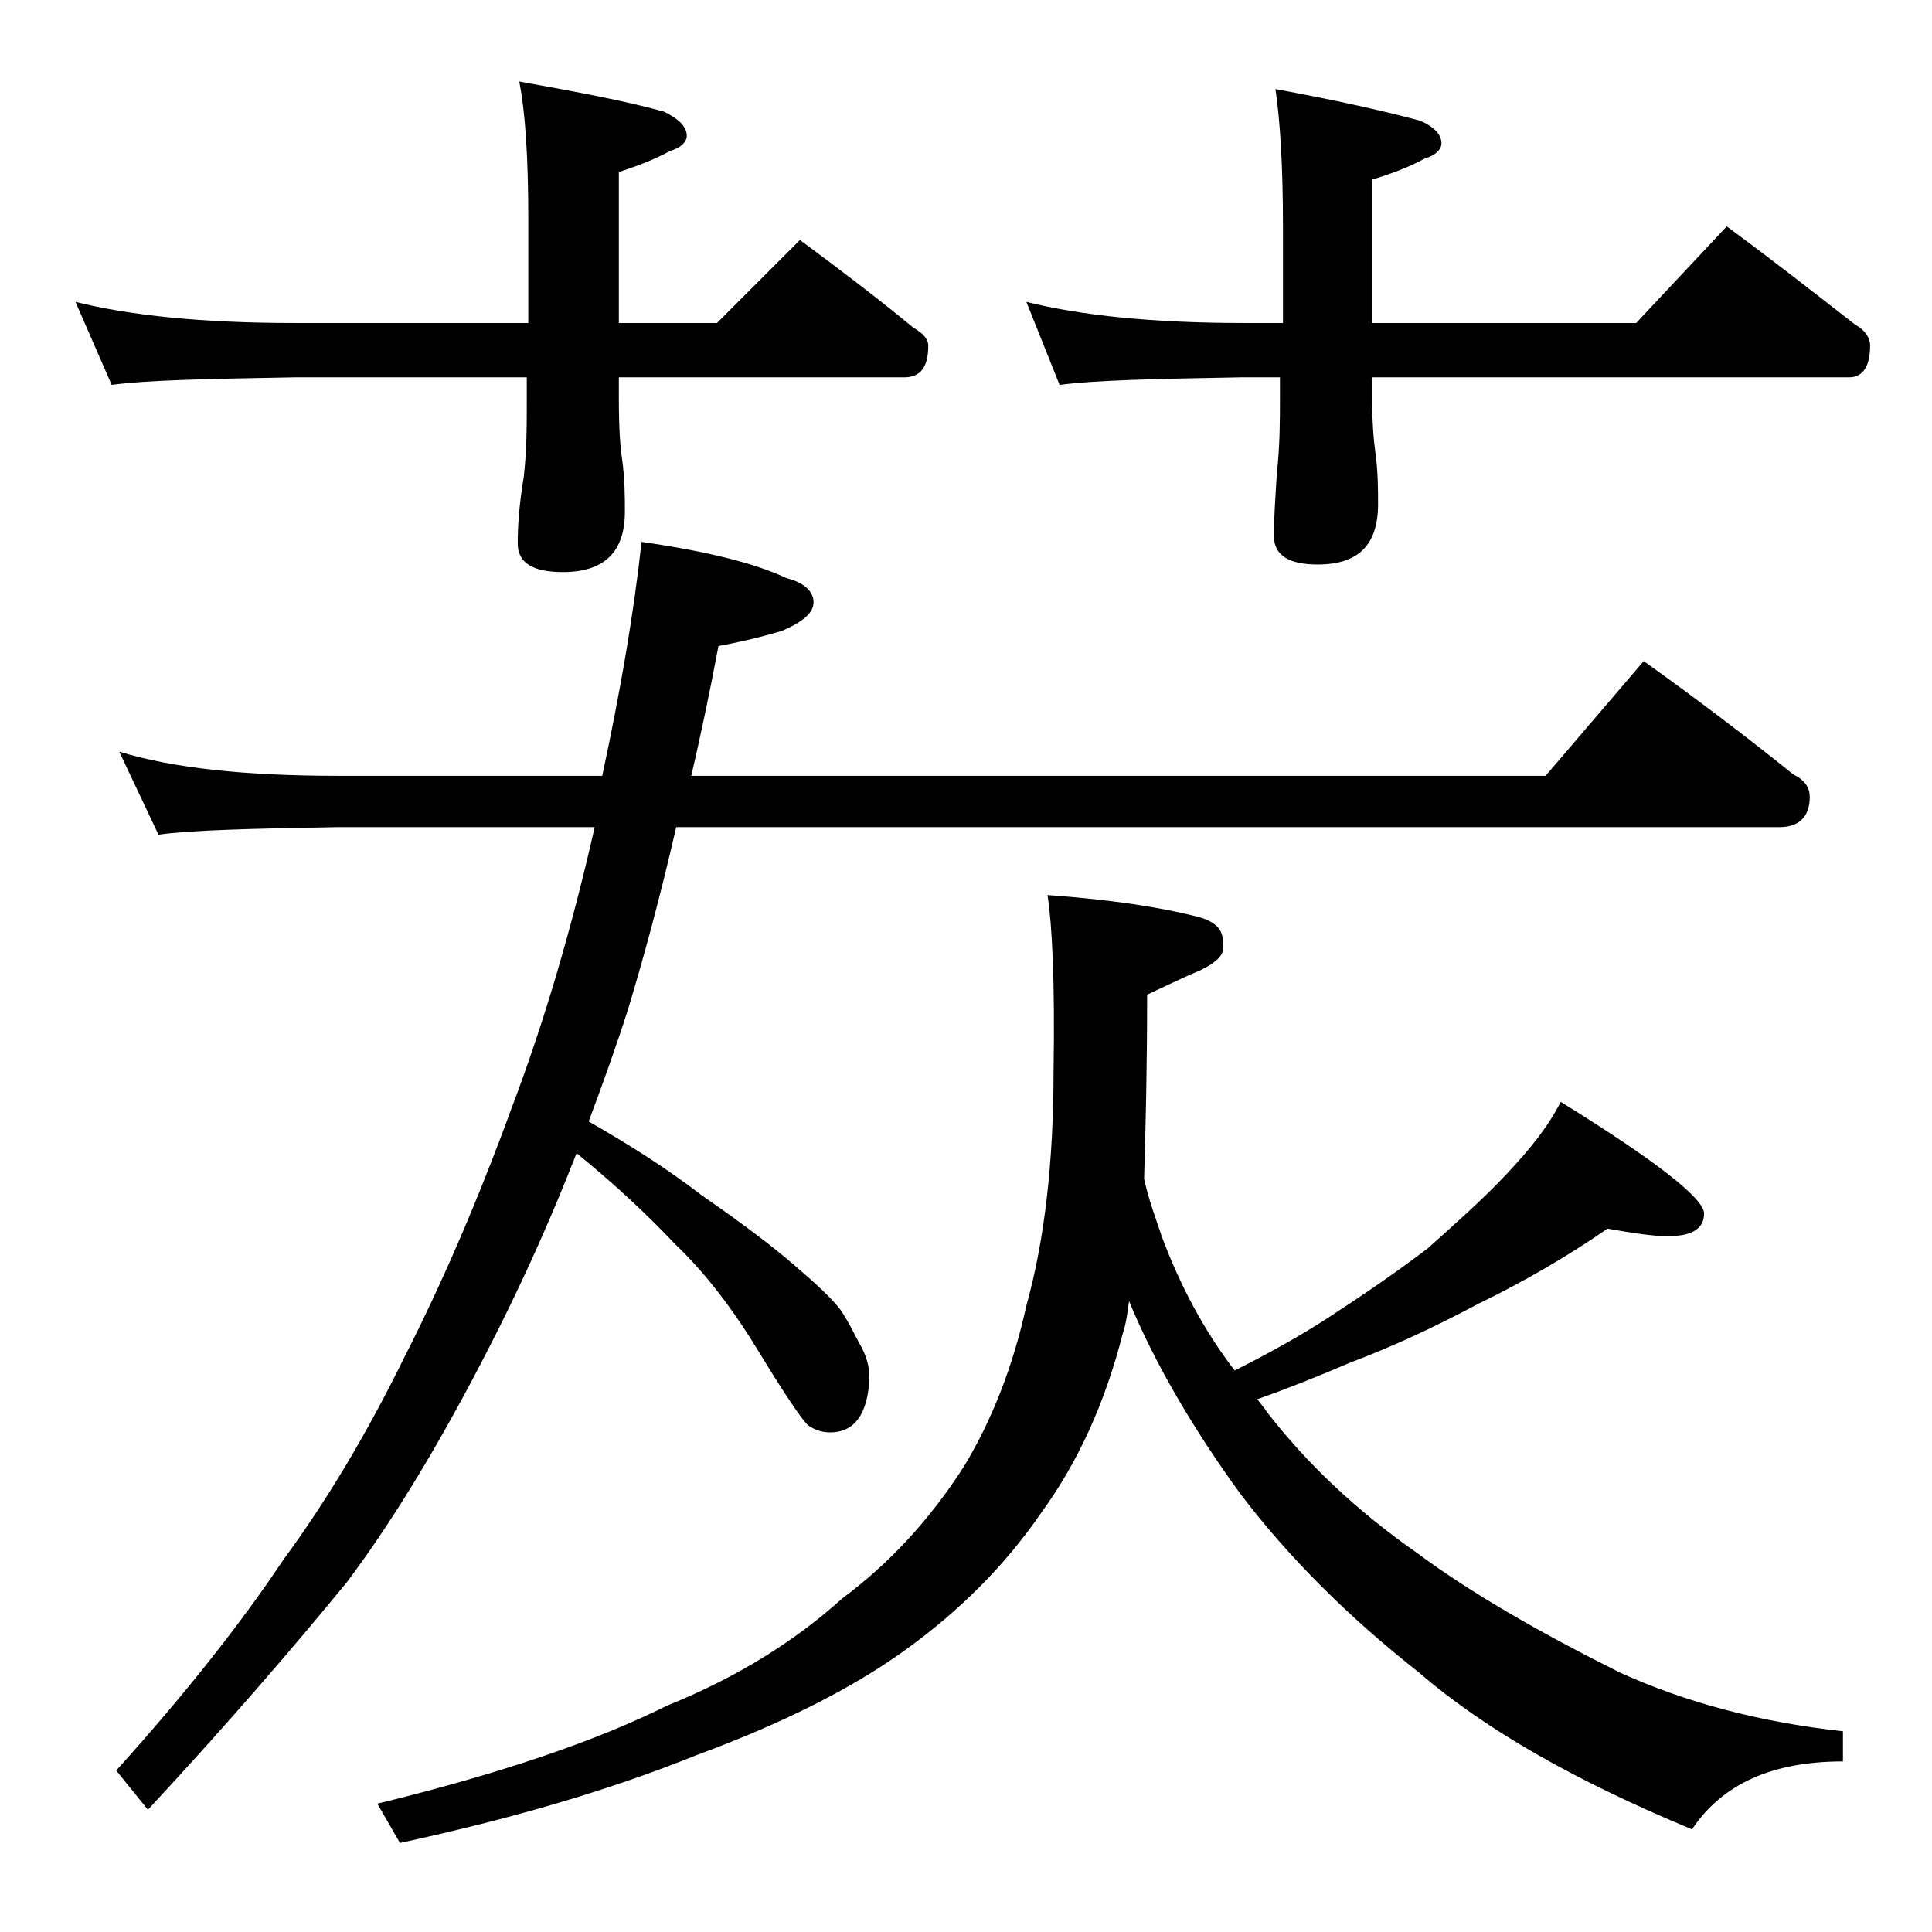 <?xml version="1.0" encoding="utf-8"?>
<!-- Generator: Adobe Illustrator 18.0.0, SVG Export Plug-In . SVG Version: 6.00 Build 0)  -->
<!DOCTYPE svg PUBLIC "-//W3C//DTD SVG 1.1//EN" "http://www.w3.org/Graphics/SVG/1.1/DTD/svg11.dtd">
<svg version="1.1" id="Layer_1" xmlns="http://www.w3.org/2000/svg" xmlns:xlink="http://www.w3.org/1999/xlink" x="0px" y="0px"
	 viewBox="0 0 128 128" enable-background="new 0 0 128 128" xml:space="preserve">
<path d="M5,20c3.6,0.9,8.4,1.4,14.5,1.4H35v-6.9c0-4.1-0.2-7.1-0.6-9.1c3.9,0.7,7.1,1.3,9.6,2c1,0.5,1.5,1,1.5,1.6
	c0,0.4-0.4,0.8-1.1,1c-1.1,0.6-2.2,1-3.4,1.4v10h6.5l5.5-5.5c2.7,2,5.2,3.9,7.5,5.8c0.7,0.4,1,0.8,1,1.2c0,1.4-0.5,2.1-1.6,2.1H41
	v1.4c0,2,0.1,3.3,0.2,3.9c0.2,1.4,0.2,2.6,0.2,3.6c0,2.7-1.4,4-4.1,4c-2,0-3-0.6-3-1.9c0-1.2,0.1-2.6,0.4-4.4
	c0.2-1.8,0.2-3.3,0.2-4.8V25H19.5c-5.9,0.1-10,0.2-12.1,0.5L5,20z M7.9,49.8c3.6,1.1,8.4,1.6,14.5,1.6h17.5
	c1.2-5.6,2.1-10.8,2.6-15.5c4.2,0.6,7.5,1.4,9.6,2.4c1.2,0.3,1.8,0.9,1.8,1.6c0,0.7-0.7,1.3-2.1,1.9c-1.7,0.5-3.1,0.8-4.2,1
	c-0.6,3.2-1.2,6-1.8,8.6h56.6l6.5-7.6c3.5,2.5,6.8,5,9.9,7.5c0.8,0.4,1.1,0.9,1.1,1.5c0,1.3-0.7,2-2,2H44.8
	c-1.1,4.8-2.2,8.8-3.2,12.1c-0.8,2.5-1.7,5-2.6,7.4c2.8,1.6,5.3,3.2,7.5,4.9c2.6,1.8,4.6,3.3,6.1,4.6c1.4,1.2,2.5,2.2,3.1,3
	c0.6,0.9,1,1.8,1.4,2.5c0.3,0.6,0.5,1.2,0.5,2c-0.1,2.4-1,3.6-2.6,3.6c-0.6,0-1.1-0.2-1.5-0.5c-0.4-0.4-1.5-2-3.2-4.8
	c-1.7-2.8-3.5-5.2-5.6-7.2c-1.7-1.8-3.8-3.8-6.5-6c-1.6,4.1-3.3,7.9-5.1,11.5c-3.4,6.8-6.8,12.5-10.1,16.9c-3.6,4.4-8,9.5-13.2,15.1
	l-2.1-2.6c4.6-5.1,8.3-9.8,11.1-14c2.8-3.8,5.5-8.3,8-13.4c2.4-4.7,4.8-10.2,7.1-16.5c2.2-5.8,4-12,5.5-18.6H22.4
	c-5.8,0.1-9.8,0.2-11.9,0.5L7.9,49.8z M69.4,59.3c4.2,0.3,7.4,0.8,9.8,1.4c1.3,0.3,1.9,0.9,1.8,1.8c0.2,0.7-0.3,1.2-1.5,1.8
	c-1,0.4-2.2,1-3.5,1.6c0,4.8-0.1,8.9-0.2,12.2c0.3,1.4,0.8,2.7,1.2,3.9c1.2,3.2,2.8,6.2,4.8,8.8c2.4-1.2,4.5-2.4,6.2-3.5
	c2.3-1.5,4.5-3,6.6-4.6c1.9-1.7,3.7-3.3,5.2-4.9c1.6-1.7,2.8-3.2,3.6-4.8c6.3,3.9,9.5,6.4,9.5,7.4s-0.8,1.5-2.4,1.5
	c-1,0-2.3-0.2-4-0.5c-2.6,1.8-5.5,3.5-8.6,5c-2.8,1.5-5.6,2.8-8.5,3.9c-2.1,0.9-4.1,1.7-6.1,2.4c0.2,0.3,0.5,0.6,0.6,0.8
	c2.7,3.5,6,6.6,10,9.4c3.5,2.6,8,5.2,13.4,7.9c4.4,2,9.3,3.3,14.8,3.9v2c-4.7,0-8,1.5-10,4.5c-7.7-3.2-13.7-6.6-18.1-10.4
	c-4.7-3.7-8.6-7.6-11.8-11.8c-3.2-4.4-5.7-8.7-7.4-12.8c-0.1,0.8-0.2,1.5-0.4,2.1c-1.2,4.7-3,8.6-5.4,11.9c-2.4,3.5-5.4,6.5-9,9.1
	c-3.6,2.6-8.2,4.9-13.9,7c-5.7,2.3-12.2,4.2-19.6,5.8l-1.5-2.6c8.2-2,14.6-4.2,19.2-6.5c4.7-1.9,8.5-4.3,11.6-7.1
	c3.1-2.3,5.8-5.2,8.1-8.8c1.8-3,3.2-6.5,4.1-10.6c1.2-4.3,1.8-9.5,1.8-15.5C69.9,65,69.7,61.2,69.4,59.3z M68,20
	c3.6,0.9,8.4,1.4,14.4,1.4H85V15c0-4.1-0.2-7.1-0.5-9.1c3.8,0.7,7,1.4,9.6,2.1c0.9,0.4,1.4,0.9,1.4,1.5c0,0.4-0.4,0.8-1.1,1
	c-1.1,0.6-2.2,1-3.5,1.4v9.5h17.5l6-6.4c3,2.2,5.8,4.4,8.5,6.5c0.7,0.4,1,0.9,1,1.4c0,1.4-0.5,2.1-1.4,2.1H90.9v1
	c0,1.8,0.1,3.1,0.2,3.8c0.2,1.4,0.2,2.6,0.2,3.6c0,2.7-1.3,4-4,4c-1.9,0-2.9-0.6-2.9-1.9c0-1.2,0.1-2.6,0.2-4.2
	c0.2-1.8,0.2-3.5,0.2-4.9V25h-2.6c-5.8,0.1-9.8,0.2-12,0.5L68,20z"/>
</svg>

